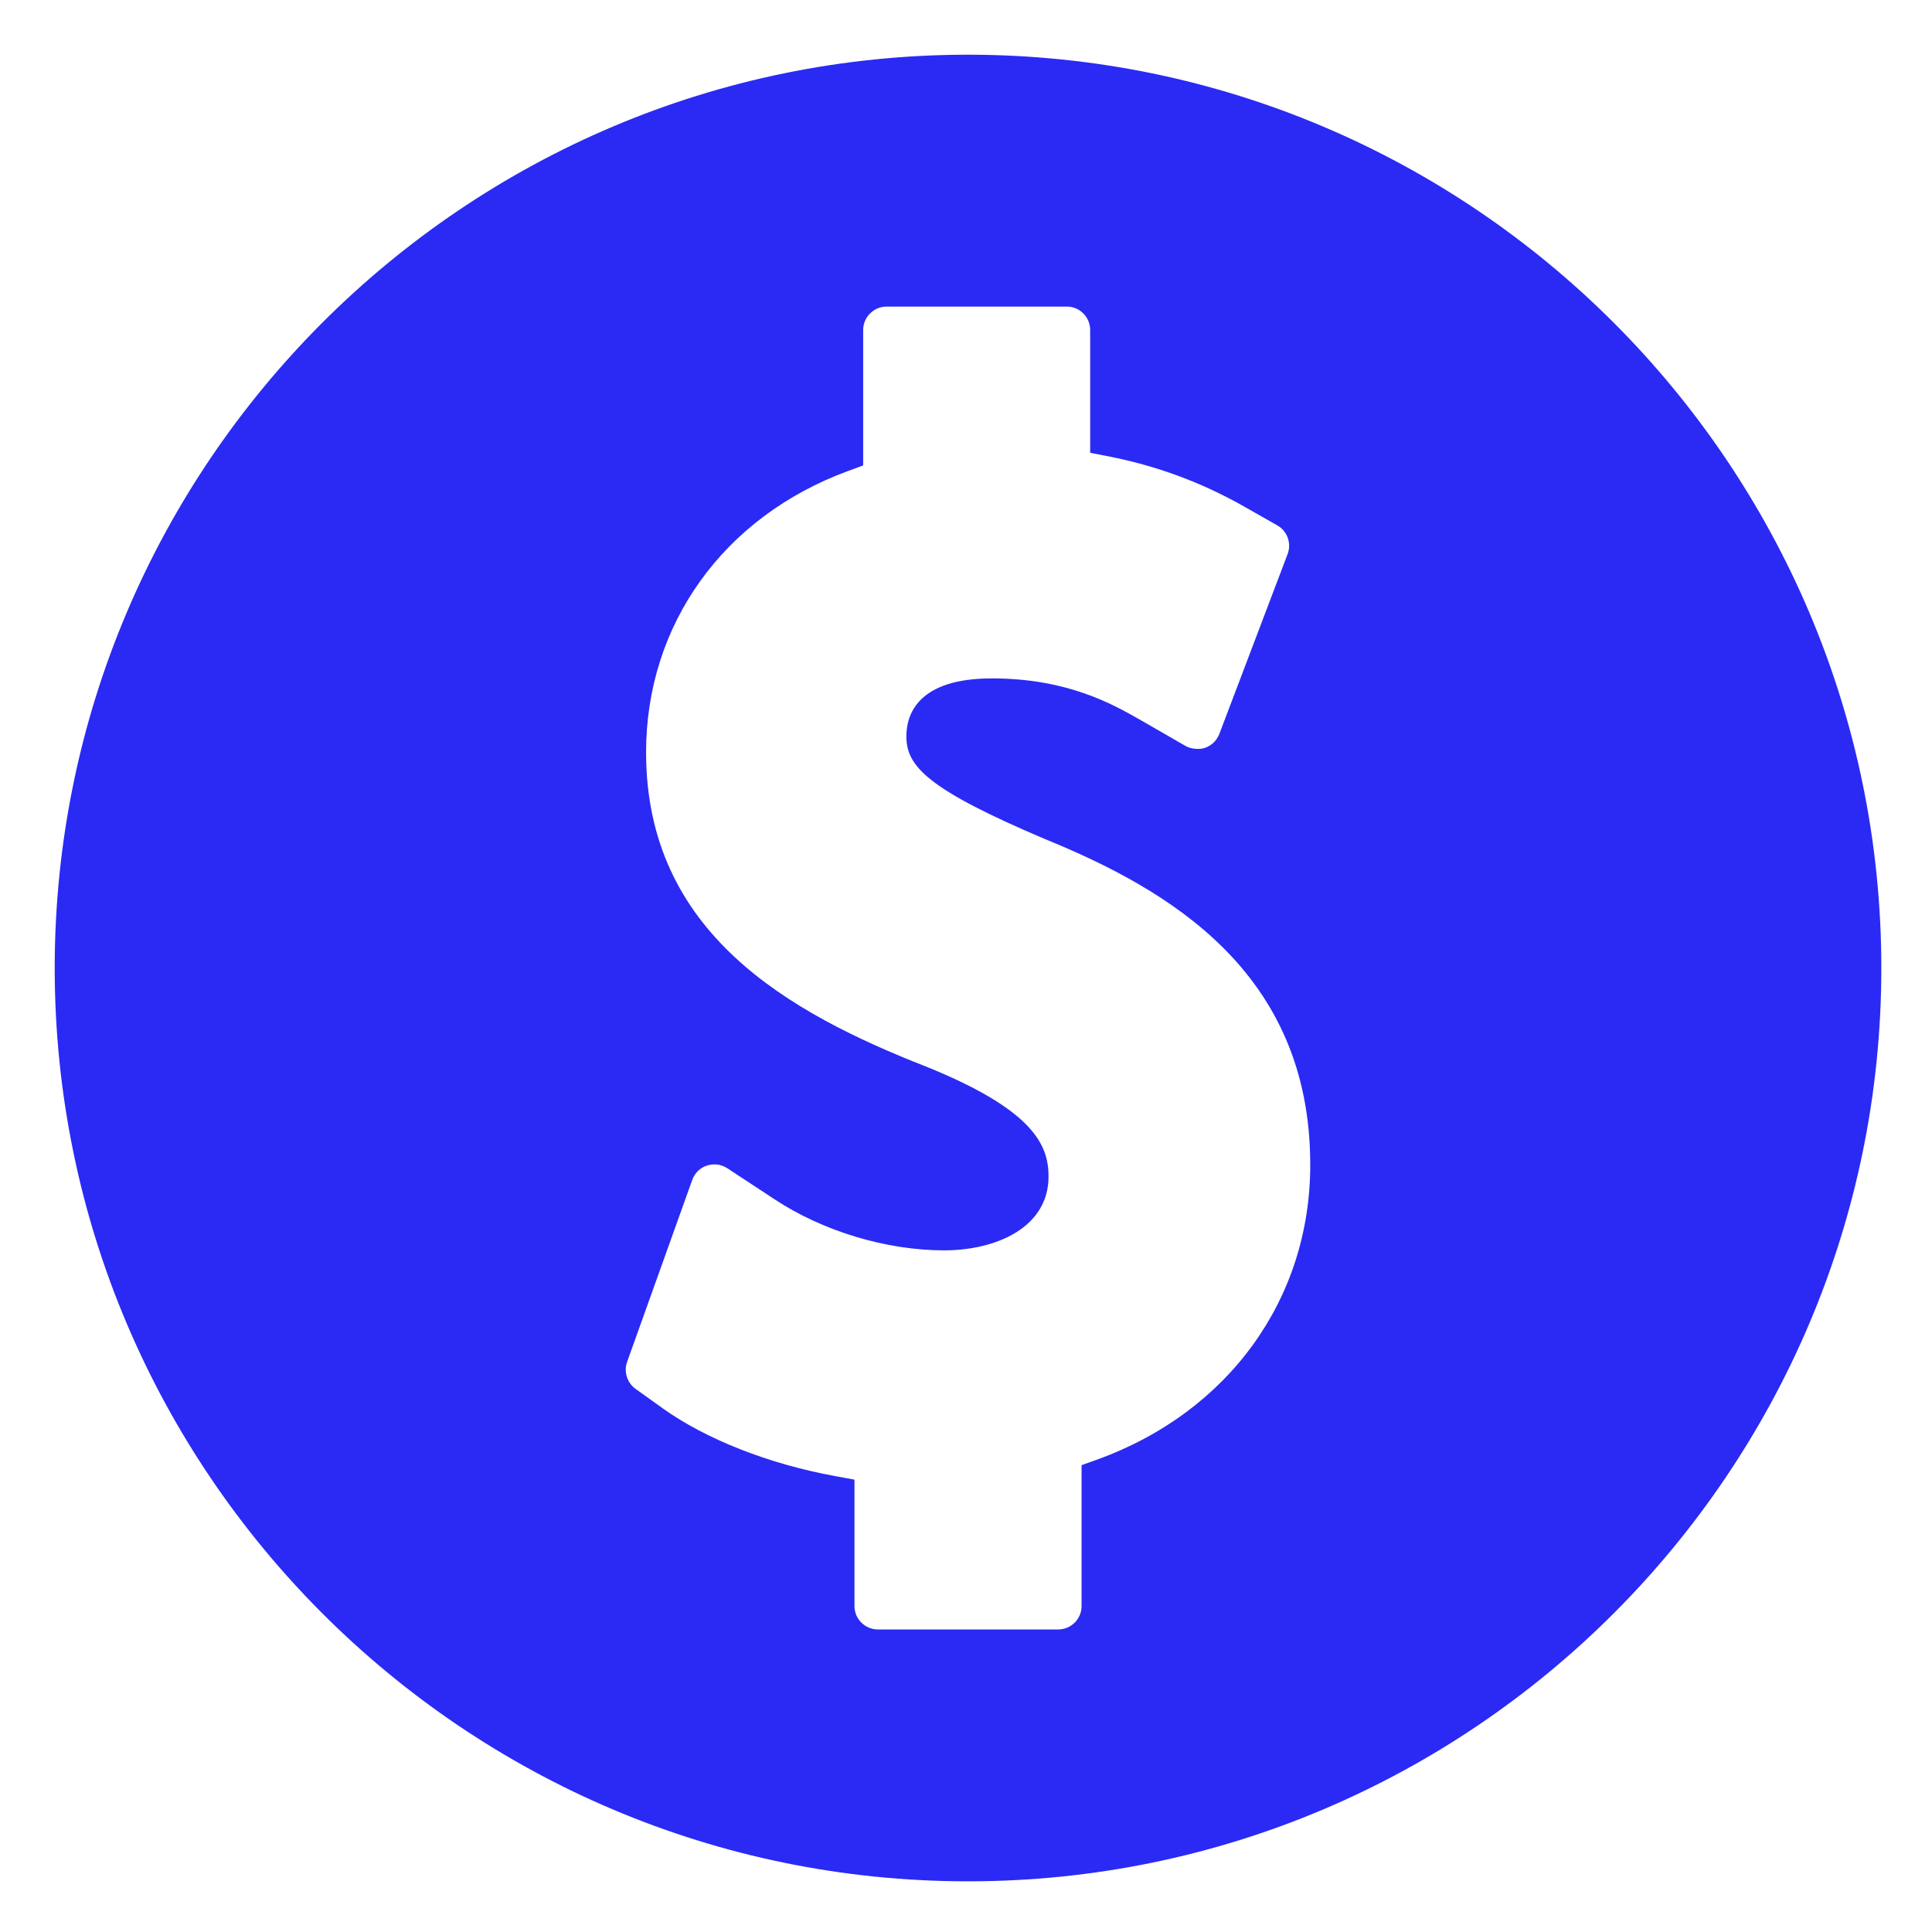 <?xml version="1.0" encoding="UTF-8"?>
<svg xmlns="http://www.w3.org/2000/svg" width="22" height="22" viewBox="0 0 22 22" fill="none">
  <path d="M11.023 21.423C16.758 21.423 21.423 16.758 21.423 11.023C21.423 5.288 16.758 0.623 11.023 0.623C5.288 0.623 0.623 5.288 0.623 11.023C0.623 16.758 5.288 21.423 11.023 21.423ZM7.141 15.508L7.883 13.435C7.911 13.358 7.971 13.299 8.046 13.274C8.077 13.264 8.107 13.259 8.137 13.259C8.187 13.259 8.236 13.274 8.279 13.301L8.819 13.656C9.372 14.021 10.094 14.238 10.751 14.238C11.343 14.238 11.94 13.978 11.94 13.397C11.94 13.041 11.772 12.643 10.557 12.15C8.974 11.531 7.357 10.62 7.357 8.567C7.357 7.113 8.237 5.886 9.655 5.364L9.829 5.3V3.758C9.829 3.611 9.949 3.491 10.096 3.491H12.148C12.295 3.491 12.414 3.611 12.414 3.758V5.156L12.63 5.198C13.179 5.307 13.682 5.493 14.167 5.768L14.545 5.983C14.659 6.047 14.709 6.187 14.662 6.31L13.885 8.357C13.856 8.432 13.797 8.49 13.721 8.516C13.661 8.538 13.561 8.529 13.505 8.497L12.987 8.199C12.677 8.022 12.158 7.725 11.296 7.725C10.448 7.725 10.321 8.139 10.321 8.385C10.321 8.724 10.557 8.985 11.898 9.554C13.305 10.128 14.921 11.068 14.92 13.265C14.92 14.794 13.989 16.08 12.492 16.621L12.316 16.684V18.289C12.316 18.436 12.196 18.555 12.049 18.555H9.997C9.85 18.555 9.73 18.435 9.73 18.289V16.849L9.512 16.809C8.759 16.672 8.043 16.391 7.548 16.038L7.237 15.815C7.141 15.746 7.101 15.62 7.141 15.508Z" fill="#2A2AF4"></path>
</svg>
